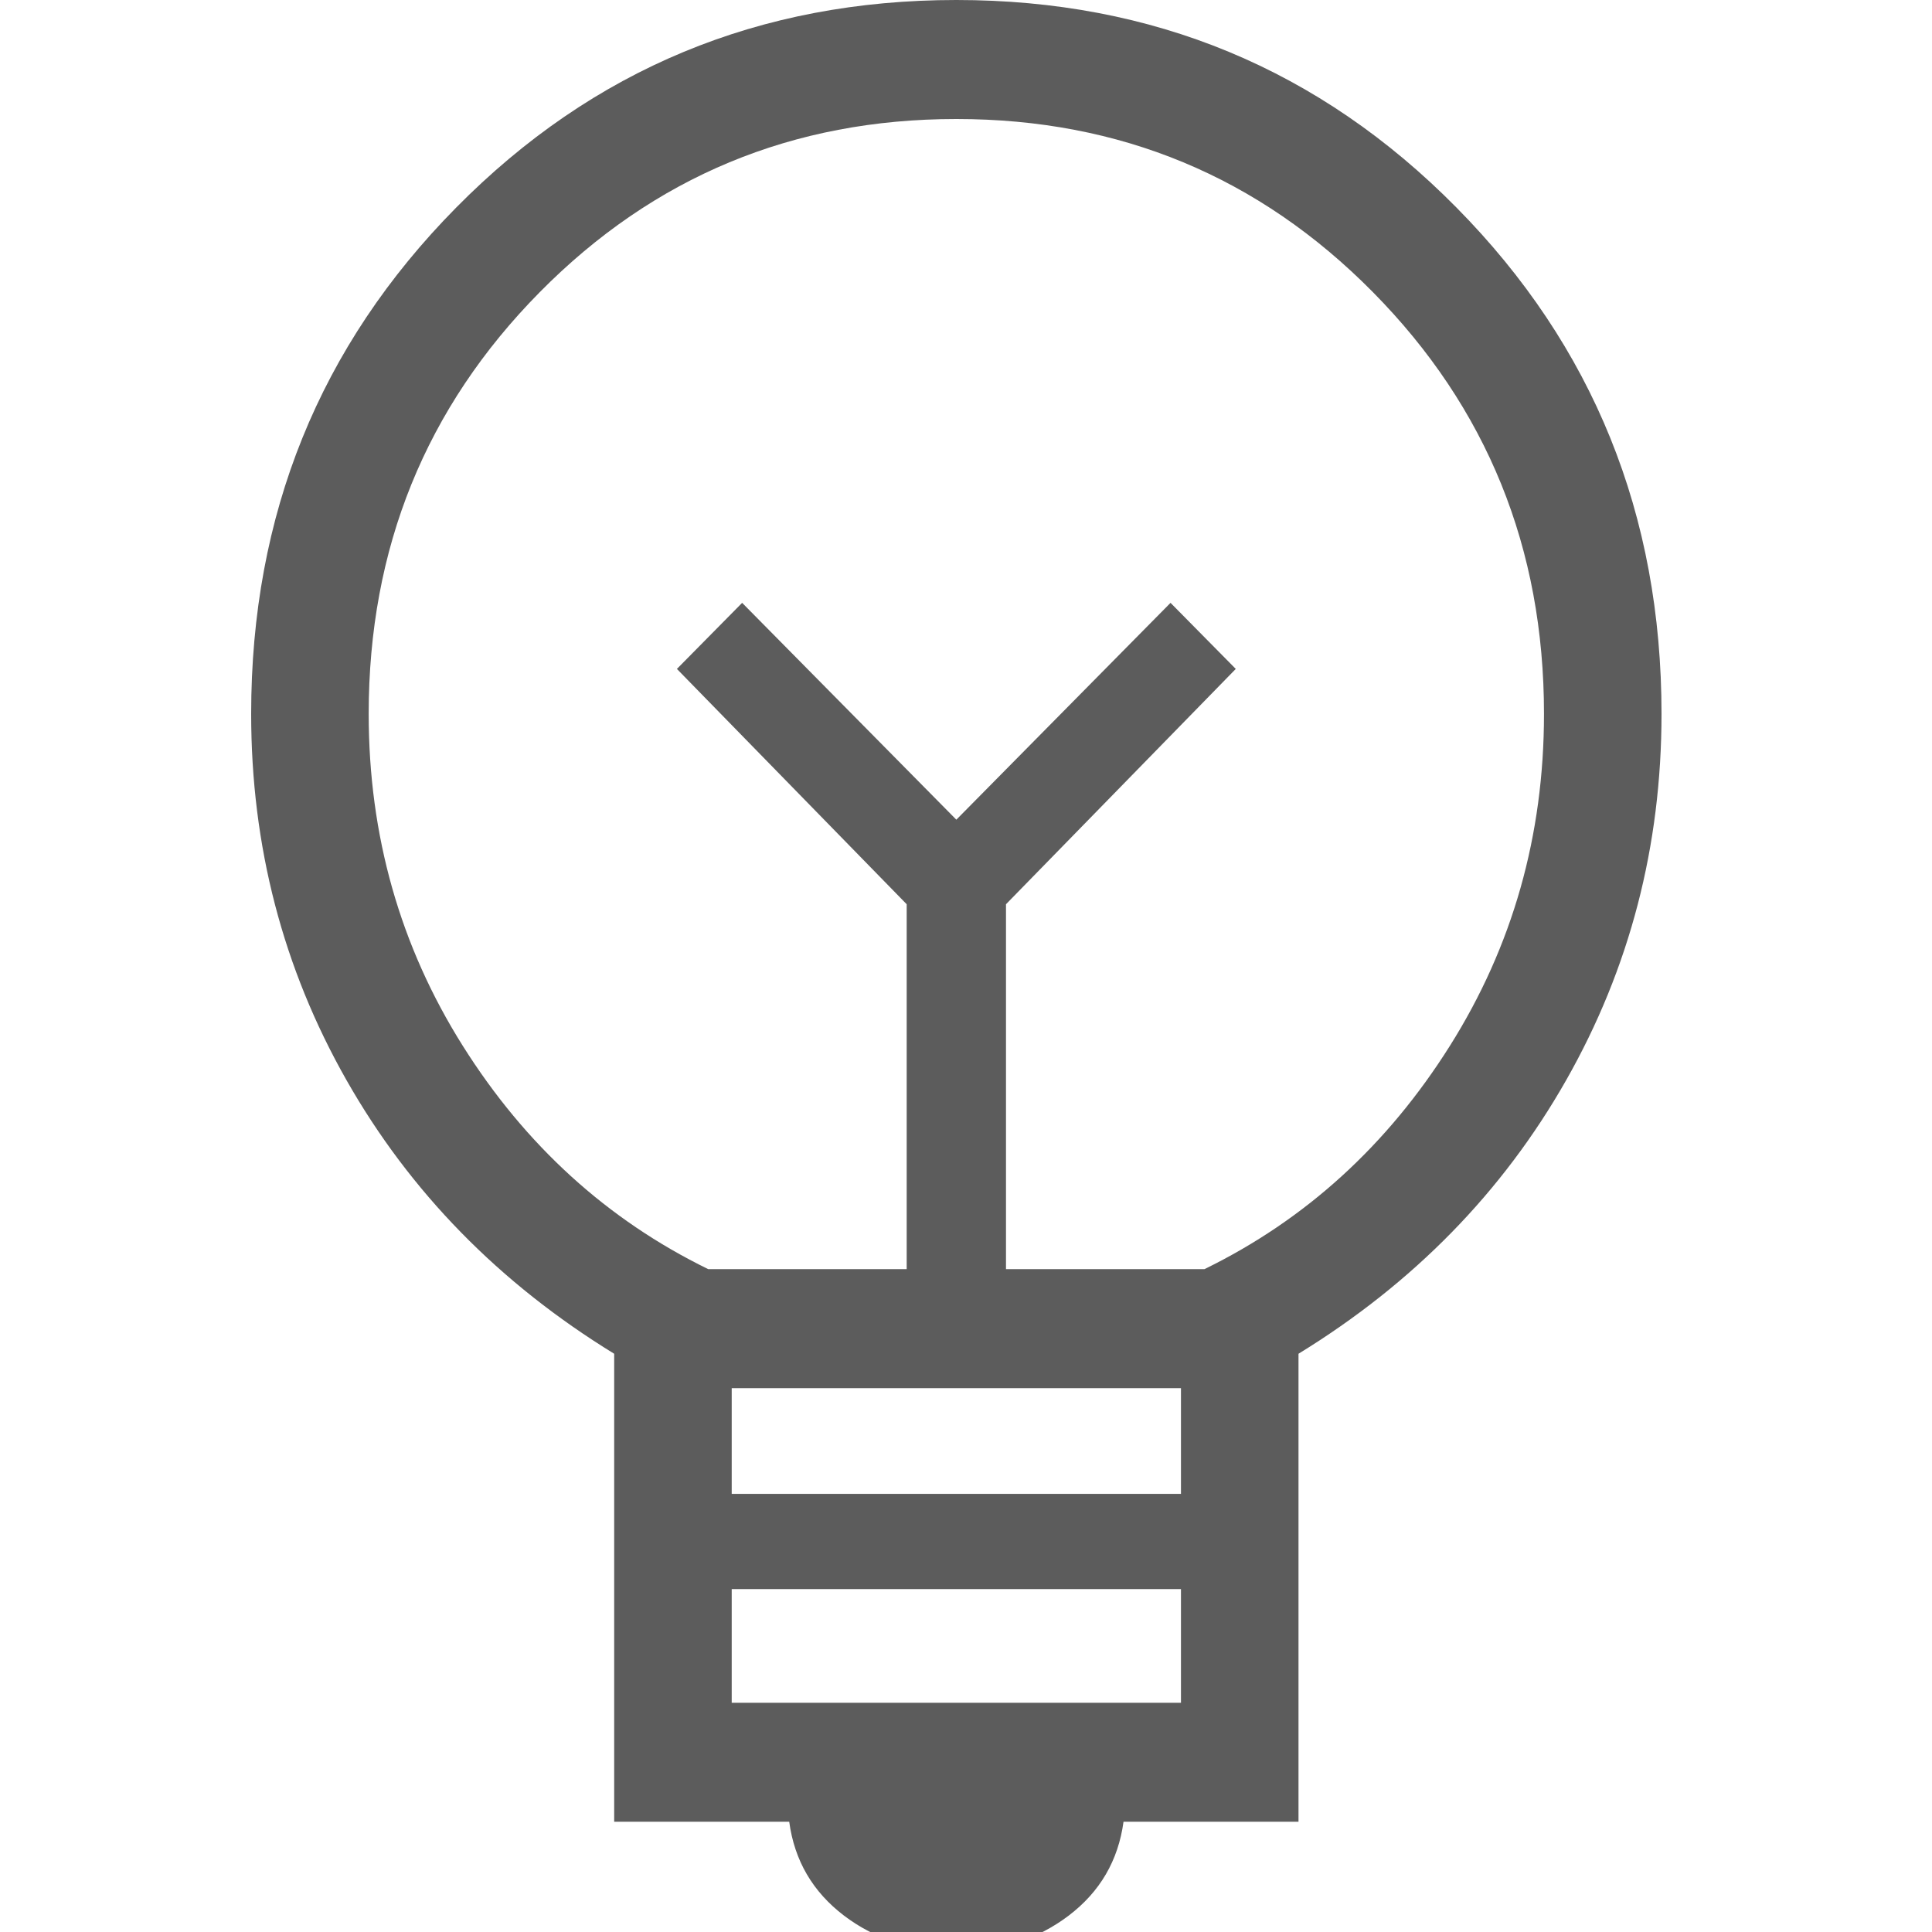 <svg width="30" height="30" viewBox="0 0 30 30" fill="none" xmlns="http://www.w3.org/2000/svg">
<g clip-path="url(#clip0_17678_525248)">
<path d="M14.85 30.3C14.174 30.3 13.593 30.115 13.106 29.746C12.62 29.376 12.336 28.89 12.255 28.288H9.537V21.021C7.753 19.926 6.367 18.51 5.38 16.772C4.393 15.034 3.9 13.138 3.9 11.085C3.9 7.992 4.961 5.372 7.084 3.223C9.206 1.074 11.795 0 14.85 0C17.905 0 20.494 1.074 22.616 3.223C24.739 5.372 25.8 7.992 25.8 11.085C25.8 13.138 25.307 15.034 24.32 16.772C23.333 18.51 21.947 19.926 20.163 21.021V28.288H17.446C17.364 28.89 17.081 29.376 16.594 29.746C16.107 30.115 15.526 30.3 14.85 30.3ZM11.362 26.441H18.338V24.675H11.362V26.441ZM11.362 23.197H18.338V21.555H11.362V23.197ZM10.997 19.707H14.079V14.041L10.511 10.387L11.524 9.361L14.85 12.728L18.176 9.361L19.189 10.387L15.621 14.041V19.707H18.703C20.271 18.941 21.542 17.785 22.515 16.238C23.488 14.691 23.975 12.974 23.975 11.085C23.975 8.512 23.09 6.33 21.319 4.537C19.548 2.744 17.392 1.848 14.85 1.848C12.309 1.848 10.152 2.744 8.381 4.537C6.61 6.33 5.725 8.512 5.725 11.085C5.725 12.974 6.212 14.691 7.185 16.238C8.158 17.785 9.429 18.941 10.997 19.707Z" fill="#5C5C5C"/>
</g>
<defs>
<clipPath id="clip0_17678_525248">
<rect width="30" height="30" fill="white"/>
</clipPath>
</defs>
</svg>
